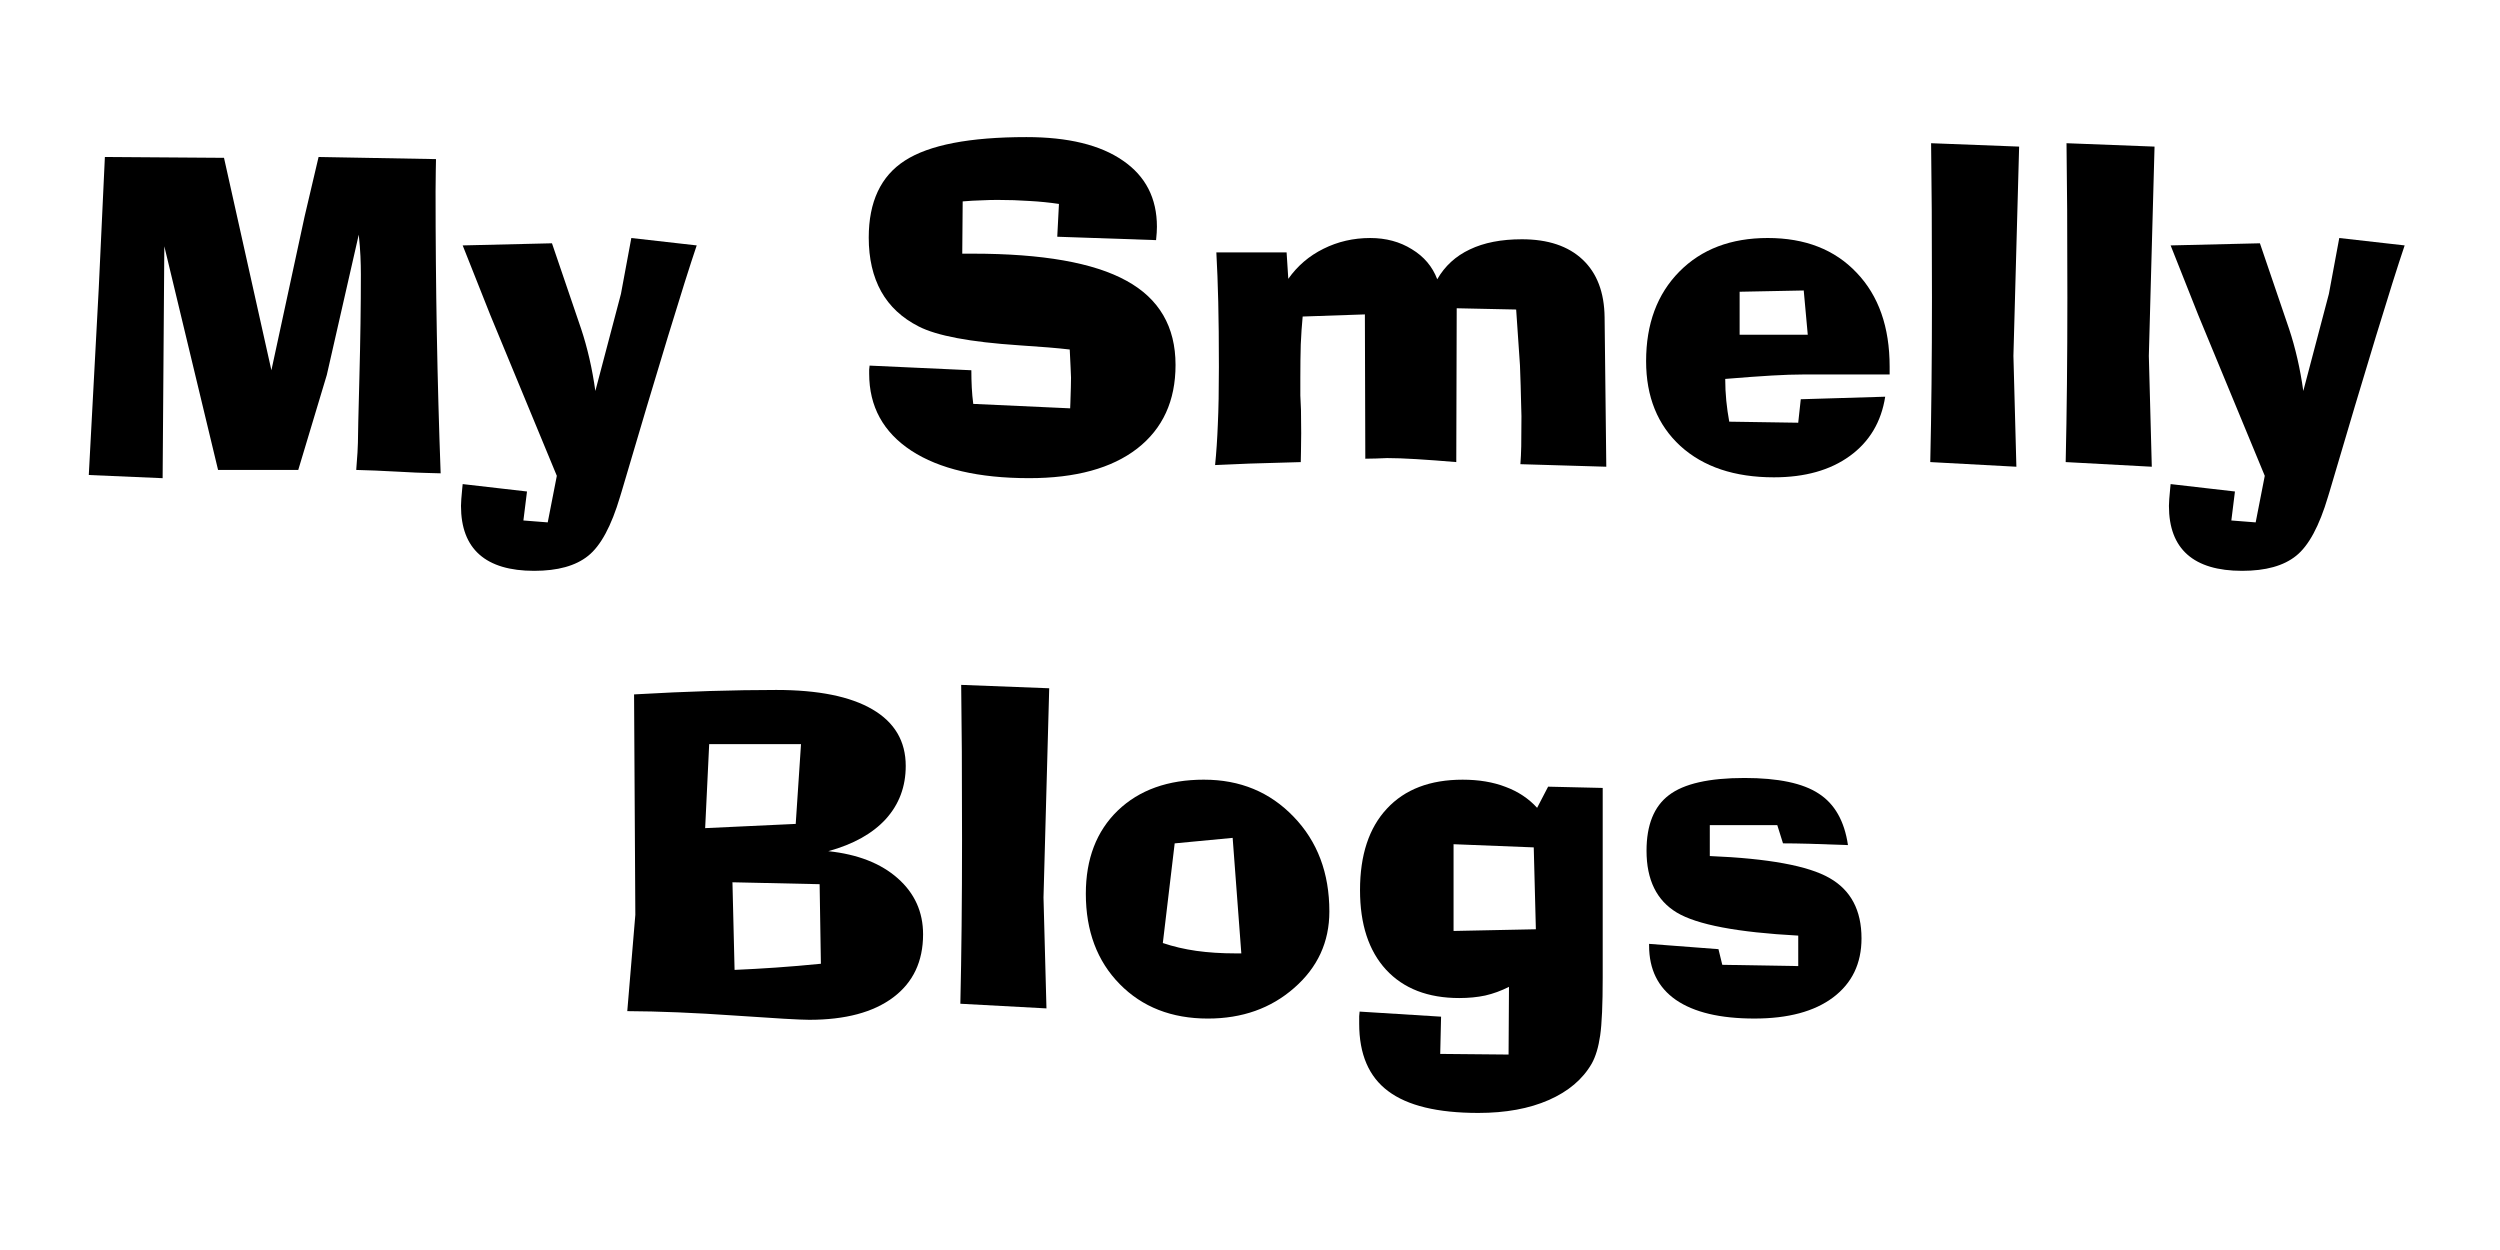 <?xml version="1.0" encoding="UTF-8" standalone="no"?>
<!-- Created with Inkscape (http://www.inkscape.org/) -->

<svg
   xmlns:dc="http://purl.org/dc/elements/1.1/"
   xmlns:cc="http://creativecommons.org/ns#"
   xmlns:rdf="http://www.w3.org/1999/02/22-rdf-syntax-ns#"
   xmlns:svg="http://www.w3.org/2000/svg"
   xmlns="http://www.w3.org/2000/svg"
   xmlns:sodipodi="http://sodipodi.sourceforge.net/DTD/sodipodi-0.dtd"
   xmlns:inkscape="http://www.inkscape.org/namespaces/inkscape"
   width="200"
   height="100"
   viewBox="0 0 187.5 93.75"
   id="svg2"
   version="1.1"
   inkscape:version="0.92.3 (2405546, 2018-03-11)"
   sodipodi:docname="MySmellyBlogs_01a-p.svg"
   inkscape:export-filename="/home/qubodup/fart.png"
   inkscape:export-xdpi="90"
   inkscape:export-ydpi="90">
  <defs
     id="defs4" />
  <sodipodi:namedview
     id="base"
     pagecolor="#ffffff"
     bordercolor="#666666"
     borderopacity="1.0"
     inkscape:pageopacity="0.0"
     inkscape:pageshadow="2"
     inkscape:zoom="5.375"
     inkscape:cx="100"
     inkscape:cy="50"
     inkscape:document-units="px"
     inkscape:current-layer="layer1"
     showgrid="false"
     inkscape:window-width="1694"
     inkscape:window-height="872"
     inkscape:window-x="105"
     inkscape:window-y="47"
     inkscape:window-maximized="0"
     fit-margin-top="0"
     fit-margin-left="0"
     fit-margin-right="0"
     fit-margin-bottom="0"
     units="px" />
  <g
     inkscape:label="Layer 1"
     inkscape:groupmode="layer"
     id="layer1"
     transform="translate(-281.066,-601.331)">
    <g
       aria-label="My Smelly 
Blogs"
       style="font-style:normal;font-variant:normal;font-weight:bold;font-stretch:normal;font-size:32.5px;line-height:1.25;font-family:'AdLib BT';-inkscape-font-specification:'AdLib BT Bold';font-variant-ligatures:normal;font-variant-caps:normal;font-variant-numeric:normal;font-feature-settings:normal;text-align:center;letter-spacing:0px;word-spacing:0px;writing-mode:lr-tb;text-anchor:middle;fill:#000000;fill-opacity:1;stroke:none;stroke-width:0.938"
       id="text826">
      <path
         d="m 288.472,622.959 0.46,-9.855 8.934,0.064 3.555,15.933 2.491,-11.537 1.047,-4.459 8.807,0.159 q 0,0.048 -0.016,0.841 -0.016,0.793 -0.016,1.571 0,5.396 0.095,10.696 0.095,5.284 0.286,10.458 -0.206,0 -0.603,-0.016 -0.397,-0.016 -0.555,-0.016 -0.381,0 -2.111,-0.095 -1.714,-0.095 -3.063,-0.127 0.064,-0.746 0.095,-1.301 0.032,-0.555 0.032,-0.746 0,-0.682 0.111,-4.888 0.111,-4.221 0.111,-7.728 0,-0.651 -0.032,-1.365 -0.032,-0.714 -0.127,-1.619 l -2.396,10.521 -2.142,7.125 h -6.014 l -4.031,-16.774 -0.127,17.393 -5.538,-0.238 z"
         style="font-style:normal;font-variant:normal;font-weight:bold;font-stretch:normal;font-size:32.5px;font-family:'AdLib BT';-inkscape-font-specification:'AdLib BT Bold';text-align:center;text-anchor:middle;stroke-width:0.938"
         id="path830"
         inkscape:connector-curvature="0" />
      <path
         d="m 315.767,619.737 6.697,-0.159 2.19,6.427 q 0.349,1.047 0.619,2.222 0.27,1.174 0.444,2.428 l 1.92,-7.284 0.778,-4.189 4.904,0.555 q -1.492,4.412 -5.634,18.472 l -0.111,0.365 q -0.984,3.317 -2.396,4.443 -1.396,1.127 -4.047,1.127 -2.729,0 -4.11,-1.222 -1.381,-1.222 -1.381,-3.65 0,-0.365 0.095,-1.317 0.032,-0.222 0.032,-0.317 l 4.824,0.555 -0.27,2.174 1.825,0.143 0.682,-3.491 -4.983,-12.045 z"
         style="font-style:normal;font-variant:normal;font-weight:bold;font-stretch:normal;font-size:32.5px;font-family:'AdLib BT';-inkscape-font-specification:'AdLib BT Bold';text-align:center;text-anchor:middle;stroke-width:0.938"
         id="path832"
         inkscape:connector-curvature="0" />
      <path
         d="m 346.284,628.751 7.633,0.349 q 0,0.666 0.032,1.301 0.032,0.619 0.111,1.222 l 7.268,0.333 q 0.016,-0.143 0.016,-0.397 0.048,-1.381 0.048,-1.904 0,-0.27 -0.032,-0.778 -0.016,-0.524 -0.064,-1.333 -1.349,-0.159 -3.824,-0.317 -5.475,-0.365 -7.506,-1.412 -1.873,-0.952 -2.809,-2.618 -0.936,-1.682 -0.936,-4.047 0,-4.031 2.714,-5.776 2.729,-1.761 9.109,-1.761 4.697,0 7.236,1.761 2.555,1.746 2.555,4.967 0,0.206 -0.016,0.444 -0.016,0.238 -0.048,0.555 l -7.411,-0.254 0.127,-2.46 q -1.063,-0.159 -2.206,-0.222 -1.143,-0.079 -2.412,-0.079 -0.555,0 -1.206,0.032 -0.635,0.016 -1.396,0.079 l -0.032,3.92 h 0.793 q 7.839,0 11.521,2.031 3.682,2.015 3.682,6.316 0,4.031 -2.872,6.268 -2.872,2.222 -8.109,2.222 -5.681,0 -8.839,-2.063 -3.158,-2.079 -3.158,-5.776 0,-0.159 0,-0.302 0.016,-0.143 0.032,-0.302 z"
         style="font-style:normal;font-variant:normal;font-weight:bold;font-stretch:normal;font-size:32.5px;font-family:'AdLib BT';-inkscape-font-specification:'AdLib BT Bold';text-align:center;text-anchor:middle;stroke-width:0.938"
         id="path834"
         inkscape:connector-curvature="0" />
      <path
         d="m 372.198,636.209 q 0.143,-1.412 0.206,-3.063 0.079,-1.666 0.079,-4.285 0,-2.856 -0.048,-4.872 -0.048,-2.031 -0.143,-3.729 h 5.269 l 0.127,1.984 q 1.031,-1.46 2.634,-2.253 1.619,-0.809 3.507,-0.809 1.777,0 3.126,0.841 1.365,0.825 1.904,2.253 0.857,-1.492 2.444,-2.238 1.587,-0.762 3.904,-0.762 2.936,0 4.554,1.523 1.619,1.523 1.65,4.332 l 0.127,11.204 -6.443,-0.19 q 0.048,-0.603 0.064,-1.333 0.016,-0.746 0.016,-2.269 0,-0.302 -0.032,-1.206 -0.016,-0.905 -0.079,-2.603 l -0.286,-4.189 -4.459,-0.095 -0.032,11.537 q -1.698,-0.143 -2.999,-0.222 -1.301,-0.079 -2.19,-0.079 -0.286,0 -0.825,0.032 -0.524,0.016 -0.809,0.016 l -0.032,-10.823 -4.666,0.159 q -0.095,0.984 -0.143,2.095 -0.032,1.111 -0.032,2.491 v 1.333 q 0.032,0.492 0.048,1.079 0.016,0.571 0.016,1.746 0,0.905 -0.016,1.365 0,0.444 -0.016,0.809 -2.396,0.064 -3.84,0.111 -1.444,0.064 -2.587,0.111 z"
         style="font-style:normal;font-variant:normal;font-weight:bold;font-stretch:normal;font-size:32.5px;font-family:'AdLib BT';-inkscape-font-specification:'AdLib BT Bold';text-align:center;text-anchor:middle;stroke-width:0.938"
         id="path836"
         inkscape:connector-curvature="0" />
      <path
         d="m 411.538,626.434 h 5.11 l -0.302,-3.317 -4.808,0.095 z m 4.586,4.84 6.332,-0.19 q -0.444,2.841 -2.65,4.443 -2.206,1.603 -5.697,1.603 -4.427,0 -7.014,-2.349 -2.571,-2.365 -2.571,-6.364 0,-4.189 2.491,-6.713 2.491,-2.523 6.633,-2.523 4.205,0 6.665,2.603 2.476,2.587 2.476,7.046 v 0.587 h -6.475 q -0.984,0 -2.365,0.079 -1.365,0.079 -3.491,0.254 0,0.825 0.079,1.635 0.079,0.793 0.222,1.571 l 5.173,0.079 z"
         style="font-style:normal;font-variant:normal;font-weight:bold;font-stretch:normal;font-size:32.5px;font-family:'AdLib BT';-inkscape-font-specification:'AdLib BT Bold';text-align:center;text-anchor:middle;stroke-width:0.938"
         id="path838"
         inkscape:connector-curvature="0" />
      <path
         d="m 425.836,635.987 q 0.064,-2.809 0.095,-5.84 0.032,-3.047 0.032,-6.475 0,-4.094 -0.016,-6.633 -0.016,-2.539 -0.048,-4.967 l 6.602,0.254 -0.428,15.695 0.222,8.315 z"
         style="font-style:normal;font-variant:normal;font-weight:bold;font-stretch:normal;font-size:32.5px;font-family:'AdLib BT';-inkscape-font-specification:'AdLib BT Bold';text-align:center;text-anchor:middle;stroke-width:0.938"
         id="path840"
         inkscape:connector-curvature="0" />
      <path
         d="m 435.992,635.987 q 0.064,-2.809 0.095,-5.84 0.032,-3.047 0.032,-6.475 0,-4.094 -0.016,-6.633 -0.016,-2.539 -0.048,-4.967 l 6.602,0.254 -0.428,15.695 0.222,8.315 z"
         style="font-style:normal;font-variant:normal;font-weight:bold;font-stretch:normal;font-size:32.5px;font-family:'AdLib BT';-inkscape-font-specification:'AdLib BT Bold';text-align:center;text-anchor:middle;stroke-width:0.938"
         id="path842"
         inkscape:connector-curvature="0" />
      <path
         d="m 443.863,619.737 6.697,-0.159 2.19,6.427 q 0.349,1.047 0.619,2.222 0.27,1.174 0.444,2.428 l 1.92,-7.284 0.778,-4.189 4.904,0.555 q -1.492,4.412 -5.634,18.472 l -0.111,0.365 q -0.984,3.317 -2.396,4.443 -1.396,1.127 -4.047,1.127 -2.729,0 -4.11,-1.222 -1.381,-1.222 -1.381,-3.65 0,-0.365 0.095,-1.317 0.032,-0.222 0.032,-0.317 l 4.824,0.555 -0.27,2.174 1.825,0.143 0.682,-3.491 -4.983,-12.045 z"
         style="font-style:normal;font-variant:normal;font-weight:bold;font-stretch:normal;font-size:32.5px;font-family:'AdLib BT';-inkscape-font-specification:'AdLib BT Bold';text-align:center;text-anchor:middle;stroke-width:0.938"
         id="path844"
         inkscape:connector-curvature="0" />
      <path
         d="m 336.159,674.073 q 1.508,-0.064 3.11,-0.175 1.619,-0.111 3.364,-0.286 l -0.095,-5.967 -6.538,-0.143 z m -2.206,-10.632 6.792,-0.317 0.397,-5.983 h -6.887 z m -5.237,6.506 -0.095,-16.536 q 3.063,-0.175 5.681,-0.254 2.634,-0.079 4.983,-0.079 4.729,0 7.22,1.46 2.491,1.46 2.491,4.237 0,2.333 -1.492,3.983 -1.492,1.635 -4.316,2.412 3.301,0.349 5.205,2.031 1.904,1.682 1.904,4.205 0,3.047 -2.238,4.729 -2.238,1.682 -6.3,1.682 -1.016,0 -5.554,-0.317 -4.539,-0.317 -8.093,-0.333 z"
         style="font-style:normal;font-variant:normal;font-weight:bold;font-stretch:normal;font-size:32.5px;font-family:'AdLib BT';-inkscape-font-specification:'AdLib BT Bold';text-align:center;text-anchor:middle;stroke-width:0.938"
         id="path846"
         inkscape:connector-curvature="0" />
      <path
         d="m 353.092,676.612 q 0.064,-2.809 0.095,-5.84 0.032,-3.047 0.032,-6.475 0,-4.094 -0.016,-6.633 -0.016,-2.539 -0.048,-4.967 l 6.602,0.254 -0.428,15.695 0.222,8.315 z"
         style="font-style:normal;font-variant:normal;font-weight:bold;font-stretch:normal;font-size:32.5px;font-family:'AdLib BT';-inkscape-font-specification:'AdLib BT Bold';text-align:center;text-anchor:middle;stroke-width:0.938"
         id="path848"
         inkscape:connector-curvature="0" />
      <path
         d="m 373.515,664.171 -4.348,0.413 -0.889,7.474 q 1.174,0.397 2.507,0.587 1.349,0.19 2.952,0.19 h 0.428 z m -2.142,-4.364 q 4.047,0 6.713,2.777 2.682,2.777 2.682,7.109 0,3.428 -2.634,5.729 -2.618,2.301 -6.475,2.301 -4.078,0 -6.617,-2.587 -2.539,-2.587 -2.539,-6.776 0,-3.92 2.396,-6.237 2.412,-2.317 6.475,-2.317 z"
         style="font-style:normal;font-variant:normal;font-weight:bold;font-stretch:normal;font-size:32.5px;font-family:'AdLib BT';-inkscape-font-specification:'AdLib BT Bold';text-align:center;text-anchor:middle;stroke-width:0.938"
         id="path850"
         inkscape:connector-curvature="0" />
      <path
         d="m 396.097,664.885 -6.014,-0.238 v 6.506 l 6.173,-0.127 z m -1.857,10.458 q -0.873,0.444 -1.777,0.651 -0.889,0.19 -1.952,0.19 -3.523,0 -5.491,-2.126 -1.952,-2.126 -1.952,-5.967 0,-3.951 2.015,-6.11 2.015,-2.174 5.681,-2.174 1.825,0 3.221,0.54 1.412,0.524 2.365,1.571 l 0.825,-1.587 4.094,0.095 v 14.235 q 0,3.015 -0.19,4.332 -0.19,1.317 -0.635,2.111 -1.016,1.761 -3.221,2.729 -2.206,0.968 -5.284,0.968 -4.586,0 -6.76,-1.635 -2.174,-1.619 -2.174,-5.062 0,-0.365 0,-0.555 0.016,-0.19 0.032,-0.349 l 6.11,0.381 -0.064,2.793 5.126,0.048 z"
         style="font-style:normal;font-variant:normal;font-weight:bold;font-stretch:normal;font-size:32.5px;font-family:'AdLib BT';-inkscape-font-specification:'AdLib BT Bold';text-align:center;text-anchor:middle;stroke-width:0.938"
         id="path852"
         inkscape:connector-curvature="0" />
      <path
         d="m 404.746,672.121 5.205,0.397 0.286,1.174 5.697,0.095 v -2.285 q -6.84,-0.365 -9.109,-1.73 -2.269,-1.365 -2.269,-4.634 0,-2.904 1.682,-4.174 1.682,-1.285 5.665,-1.285 3.793,0 5.57,1.174 1.793,1.158 2.19,3.856 -0.032,0 -0.095,0 -3.158,-0.127 -4.777,-0.127 l -0.428,-1.365 h -5.062 v 2.317 q 6.586,0.27 8.982,1.65 2.396,1.365 2.396,4.523 0,2.825 -2.126,4.427 -2.111,1.587 -5.903,1.587 -3.856,0 -5.887,-1.396 -2.015,-1.396 -2.015,-4.078 z"
         style="font-style:normal;font-variant:normal;font-weight:bold;font-stretch:normal;font-size:32.5px;font-family:'AdLib BT';-inkscape-font-specification:'AdLib BT Bold';text-align:center;text-anchor:middle;stroke-width:0.938"
         id="path854"
         inkscape:connector-curvature="0" />
    </g>
  </g>
</svg>
